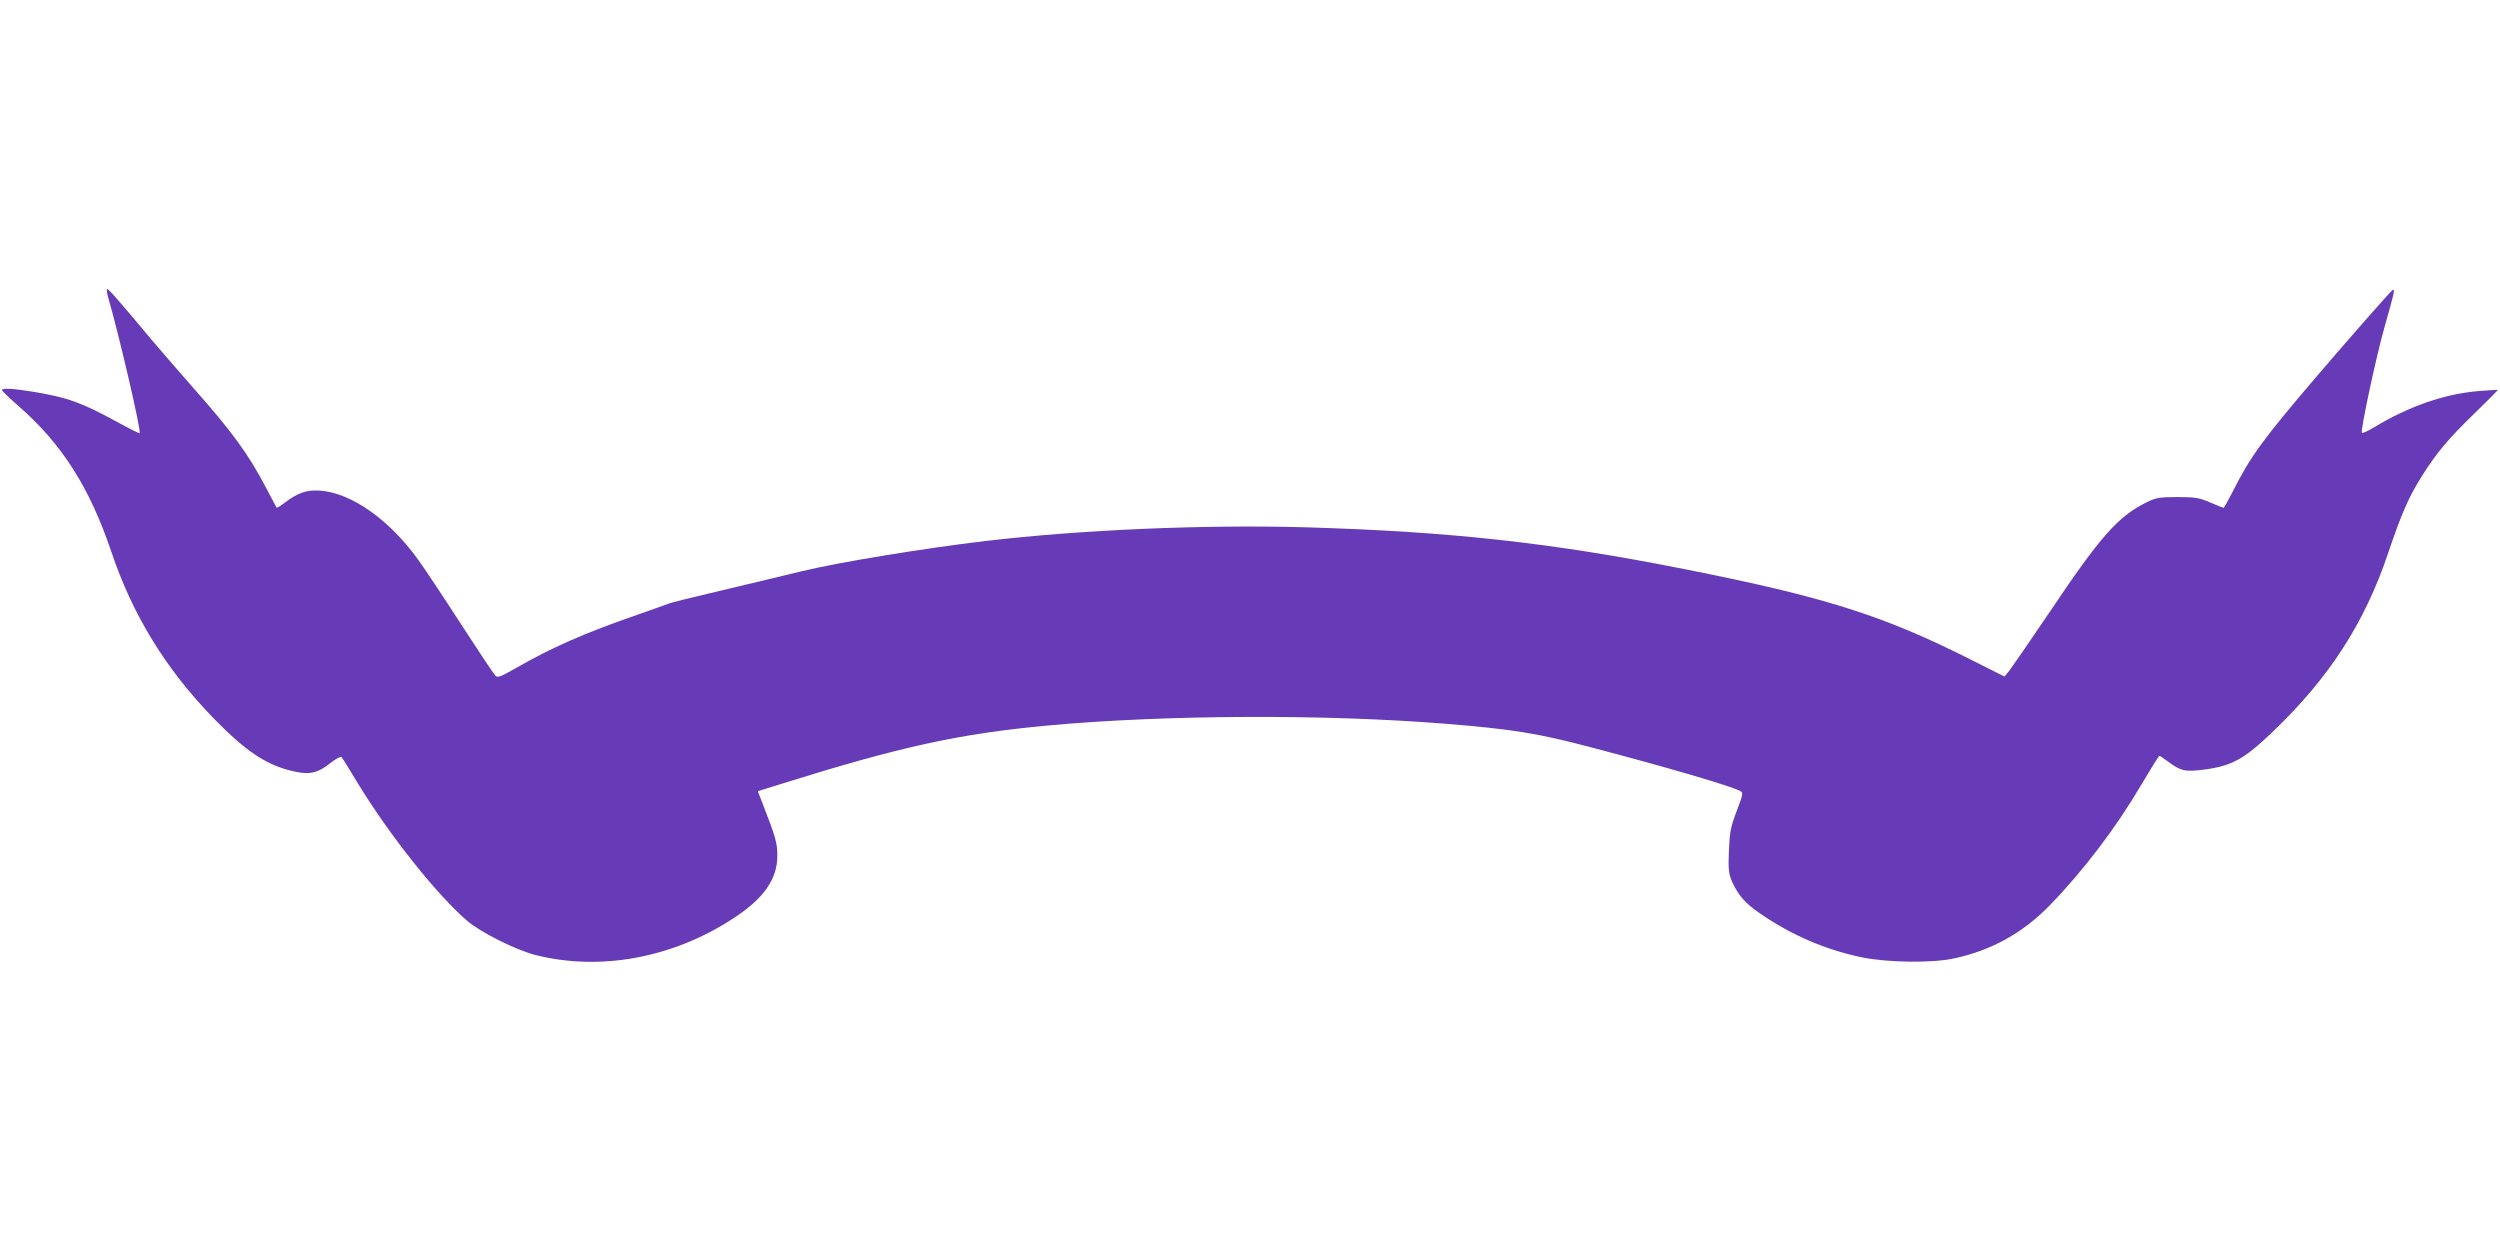 <?xml version="1.0" standalone="no"?>
<!DOCTYPE svg PUBLIC "-//W3C//DTD SVG 20010904//EN"
 "http://www.w3.org/TR/2001/REC-SVG-20010904/DTD/svg10.dtd">
<svg version="1.0" xmlns="http://www.w3.org/2000/svg"
 width="1280pt" height="640pt" viewBox="0 0 1280 640"
 preserveAspectRatio="xMidYMid meet">
<g transform="translate(0,640) scale(0.1,-0.1)"
fill="#673ab7" stroke="none">
<path d="M555 4873 c58 -201 169 -682 160 -691 -2 -2 -52 23 -112 56 -187 102
-256 127 -438 157 -99 16 -155 19 -155 8 0 -5 39 -42 86 -83 221 -193 363
-416 474 -745 109 -324 278 -599 520 -849 173 -178 281 -249 427 -278 72 -15
113 -4 173 44 28 22 55 37 59 32 4 -5 42 -66 84 -136 160 -262 401 -566 557
-701 69 -60 251 -151 353 -177 330 -83 699 -15 1007 185 160 103 230 203 230
324 0 65 -9 96 -74 263 l-26 67 128 40 c605 189 904 254 1352 296 604 56 1432
59 2045 9 336 -27 472 -49 740 -120 385 -101 717 -198 765 -224 16 -9 15 -16
-18 -102 -31 -82 -36 -107 -40 -204 -4 -96 -1 -118 16 -158 32 -70 66 -110
145 -164 160 -110 332 -184 517 -223 135 -28 366 -31 480 -5 190 42 349 131
485 271 172 177 340 398 469 618 48 81 89 147 92 147 3 0 20 -11 37 -24 74
-55 91 -59 195 -46 139 19 202 53 347 192 290 277 472 558 593 918 67 199 105
285 168 386 77 123 135 193 273 327 67 65 121 120 121 121 0 1 -44 -2 -97 -6
-175 -14 -360 -78 -536 -185 -32 -19 -61 -33 -64 -29 -9 8 74 396 117 546 49
172 54 193 40 185 -11 -7 -229 -255 -392 -446 -274 -321 -336 -406 -427 -587
-23 -45 -44 -82 -46 -82 -3 0 -34 12 -68 27 -55 24 -75 28 -167 28 -94 0 -111
-3 -160 -27 -145 -72 -235 -173 -490 -553 -104 -154 -200 -293 -213 -310 l-24
-29 -179 90 c-443 223 -742 318 -1454 459 -683 136 -1201 193 -1938 215 -524
15 -1154 -12 -1647 -70 -319 -38 -752 -109 -941 -155 -104 -25 -294 -71 -422
-101 -128 -30 -245 -59 -260 -65 -15 -6 -85 -31 -157 -56 -272 -94 -442 -169
-628 -276 -75 -43 -90 -48 -101 -36 -8 8 -87 127 -176 264 -89 138 -187 285
-218 328 -148 206 -342 343 -503 355 -70 5 -115 -11 -187 -66 -18 -14 -34 -23
-36 -21 -1 2 -25 47 -53 100 -90 173 -176 291 -383 524 -63 72 -151 173 -195
225 -172 206 -228 270 -236 270 -4 0 -2 -21 6 -47z"/>
</g>
</svg>
